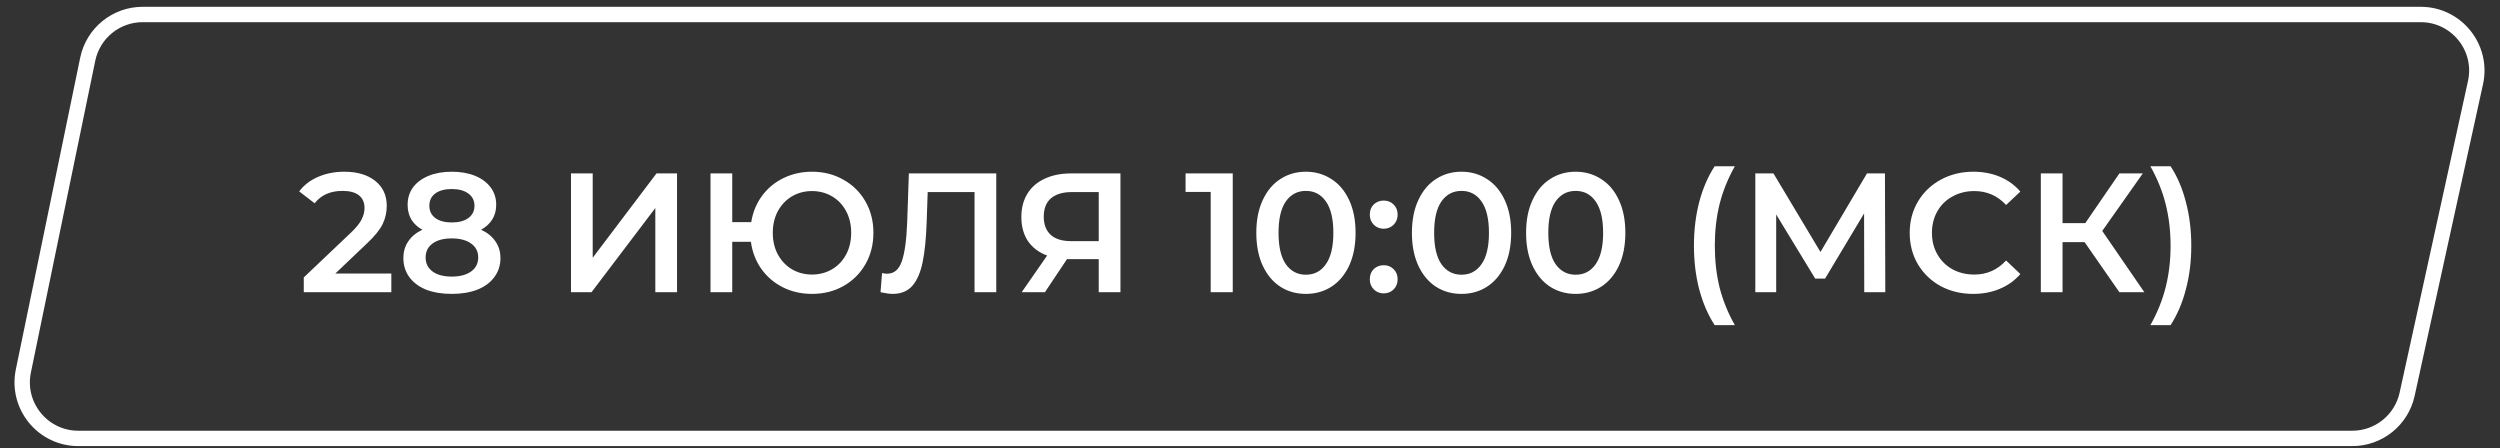 <?xml version="1.0" encoding="UTF-8"?> <svg xmlns="http://www.w3.org/2000/svg" width="357" height="64" viewBox="0 0 357 64" fill="none"><rect x="0" y="0" width="357" height="64" fill="#333333" stroke="none"/> <path d="M20.373 2.069H345.676C350.793 2.069 354.598 6.799 353.502 11.797L343.736 56.31C342.93 59.986 339.674 62.605 335.911 62.605H11.182C6.106 62.605 2.309 57.945 3.336 52.974L12.527 8.46C13.295 4.738 16.573 2.069 20.373 2.069Z" stroke="white" stroke-width="2.195"></path> <path d="M55.882 39.06V41.726H43.379V39.618L50.115 33.221C50.874 32.494 51.383 31.864 51.642 31.331C51.916 30.781 52.054 30.24 52.054 29.707C52.054 28.916 51.787 28.31 51.254 27.89C50.721 27.47 49.937 27.26 48.904 27.26C47.175 27.26 45.85 27.849 44.93 29.029L42.725 27.332C43.387 26.444 44.275 25.757 45.39 25.273C46.521 24.772 47.781 24.522 49.17 24.522C51.012 24.522 52.482 24.958 53.58 25.83C54.679 26.703 55.228 27.89 55.228 29.392C55.228 30.313 55.034 31.177 54.646 31.985C54.259 32.793 53.516 33.713 52.417 34.747L47.886 39.06H55.882ZM68.701 32.809C69.59 33.213 70.268 33.762 70.737 34.456C71.221 35.135 71.464 35.935 71.464 36.855C71.464 37.889 71.173 38.794 70.591 39.569C70.026 40.345 69.218 40.942 68.168 41.362C67.118 41.766 65.898 41.968 64.509 41.968C63.12 41.968 61.9 41.766 60.85 41.362C59.816 40.942 59.017 40.345 58.451 39.569C57.886 38.794 57.603 37.889 57.603 36.855C57.603 35.935 57.838 35.135 58.306 34.456C58.775 33.762 59.445 33.213 60.317 32.809C59.639 32.437 59.114 31.953 58.742 31.355C58.387 30.741 58.209 30.038 58.209 29.247C58.209 28.294 58.468 27.462 58.984 26.751C59.518 26.04 60.261 25.491 61.214 25.103C62.167 24.715 63.265 24.522 64.509 24.522C65.769 24.522 66.876 24.715 67.829 25.103C68.782 25.491 69.525 26.04 70.058 26.751C70.591 27.462 70.858 28.294 70.858 29.247C70.858 30.038 70.672 30.733 70.3 31.331C69.929 31.928 69.396 32.421 68.701 32.809ZM64.509 26.993C63.524 26.993 62.74 27.203 62.159 27.623C61.593 28.043 61.311 28.633 61.311 29.392C61.311 30.119 61.593 30.701 62.159 31.137C62.74 31.557 63.524 31.767 64.509 31.767C65.511 31.767 66.302 31.557 66.884 31.137C67.466 30.701 67.756 30.119 67.756 29.392C67.756 28.633 67.457 28.043 66.86 27.623C66.278 27.203 65.495 26.993 64.509 26.993ZM64.509 39.497C65.672 39.497 66.593 39.254 67.272 38.77C67.95 38.285 68.289 37.615 68.289 36.758C68.289 35.918 67.95 35.256 67.272 34.772C66.593 34.287 65.672 34.044 64.509 34.044C63.346 34.044 62.433 34.287 61.771 34.772C61.109 35.256 60.778 35.918 60.778 36.758C60.778 37.615 61.109 38.285 61.771 38.77C62.433 39.254 63.346 39.497 64.509 39.497ZM81.537 24.764H84.638V36.807L93.749 24.764H96.681V41.726H93.58V29.707L84.469 41.726H81.537V24.764ZM115.952 24.522C117.615 24.522 119.11 24.901 120.434 25.66C121.775 26.404 122.825 27.438 123.584 28.762C124.344 30.087 124.723 31.581 124.723 33.245C124.723 34.909 124.344 36.403 123.584 37.728C122.825 39.052 121.775 40.094 120.434 40.853C119.11 41.597 117.615 41.968 115.952 41.968C114.433 41.968 113.044 41.653 111.784 41.023C110.54 40.393 109.514 39.513 108.706 38.382C107.915 37.251 107.422 35.967 107.228 34.529H104.563V41.726H101.461V24.764H104.563V31.718H107.277C107.503 30.313 108.012 29.069 108.803 27.987C109.611 26.888 110.629 26.04 111.857 25.442C113.1 24.829 114.465 24.522 115.952 24.522ZM115.952 39.206C117.002 39.206 117.955 38.955 118.811 38.455C119.667 37.954 120.337 37.251 120.822 36.346C121.307 35.442 121.549 34.408 121.549 33.245C121.549 32.082 121.307 31.048 120.822 30.143C120.337 29.239 119.667 28.536 118.811 28.035C117.955 27.534 117.002 27.284 115.952 27.284C114.902 27.284 113.948 27.534 113.092 28.035C112.252 28.536 111.582 29.239 111.081 30.143C110.596 31.048 110.354 32.082 110.354 33.245C110.354 34.408 110.596 35.442 111.081 36.346C111.582 37.251 112.252 37.954 113.092 38.455C113.948 38.955 114.902 39.206 115.952 39.206ZM142.265 24.764V41.726H139.163V27.429H132.475L132.33 31.67C132.249 34.044 132.055 35.975 131.748 37.461C131.441 38.931 130.949 40.054 130.27 40.829C129.592 41.589 128.655 41.968 127.459 41.968C127.039 41.968 126.466 41.887 125.739 41.726L125.957 38.988C126.167 39.052 126.409 39.085 126.684 39.085C127.669 39.085 128.364 38.503 128.768 37.34C129.188 36.161 129.446 34.311 129.543 31.791L129.786 24.764H142.265ZM160 24.764V41.726H156.898V37.001H152.706H152.367L149.217 41.726H145.897L149.532 36.492C148.353 36.056 147.44 35.369 146.794 34.432C146.164 33.479 145.849 32.332 145.849 30.991C145.849 29.699 146.14 28.584 146.721 27.648C147.303 26.71 148.127 26 149.193 25.515C150.259 25.014 151.511 24.764 152.949 24.764H160ZM153.046 27.429C151.753 27.429 150.76 27.728 150.065 28.326C149.387 28.924 149.047 29.796 149.047 30.943C149.047 32.058 149.379 32.922 150.041 33.536C150.703 34.133 151.664 34.432 152.924 34.432H156.898V27.429H153.046ZM176.036 24.764V41.726H172.886V27.405H169.3V24.764H176.036ZM186.476 41.968C185.119 41.968 183.908 41.629 182.842 40.95C181.775 40.256 180.935 39.254 180.321 37.946C179.708 36.621 179.401 35.054 179.401 33.245C179.401 31.436 179.708 29.877 180.321 28.568C180.935 27.244 181.775 26.242 182.842 25.564C183.908 24.869 185.119 24.522 186.476 24.522C187.833 24.522 189.045 24.869 190.111 25.564C191.193 26.242 192.041 27.244 192.655 28.568C193.269 29.877 193.576 31.436 193.576 33.245C193.576 35.054 193.269 36.621 192.655 37.946C192.041 39.254 191.193 40.256 190.111 40.95C189.045 41.629 187.833 41.968 186.476 41.968ZM186.476 39.23C187.688 39.23 188.641 38.729 189.336 37.728C190.046 36.726 190.402 35.232 190.402 33.245C190.402 31.258 190.046 29.764 189.336 28.762C188.641 27.761 187.688 27.26 186.476 27.26C185.281 27.26 184.328 27.761 183.617 28.762C182.922 29.764 182.575 31.258 182.575 33.245C182.575 35.232 182.922 36.726 183.617 37.728C184.328 38.729 185.281 39.23 186.476 39.23ZM197.595 32.663C197.046 32.663 196.577 32.478 196.189 32.106C195.802 31.718 195.608 31.234 195.608 30.652C195.608 30.055 195.794 29.57 196.165 29.198C196.553 28.827 197.029 28.641 197.595 28.641C198.16 28.641 198.629 28.827 199 29.198C199.388 29.57 199.582 30.055 199.582 30.652C199.582 31.234 199.388 31.718 199 32.106C198.612 32.478 198.144 32.663 197.595 32.663ZM197.595 41.895C197.046 41.895 196.577 41.71 196.189 41.338C195.802 40.95 195.608 40.466 195.608 39.884C195.608 39.287 195.794 38.802 196.165 38.43C196.553 38.059 197.029 37.873 197.595 37.873C198.16 37.873 198.629 38.059 199 38.43C199.388 38.802 199.582 39.287 199.582 39.884C199.582 40.466 199.388 40.95 199 41.338C198.612 41.71 198.144 41.895 197.595 41.895ZM208.696 41.968C207.339 41.968 206.128 41.629 205.061 40.95C203.995 40.256 203.155 39.254 202.541 37.946C201.928 36.621 201.621 35.054 201.621 33.245C201.621 31.436 201.928 29.877 202.541 28.568C203.155 27.244 203.995 26.242 205.061 25.564C206.128 24.869 207.339 24.522 208.696 24.522C210.053 24.522 211.265 24.869 212.331 25.564C213.413 26.242 214.261 27.244 214.875 28.568C215.489 29.877 215.796 31.436 215.796 33.245C215.796 35.054 215.489 36.621 214.875 37.946C214.261 39.254 213.413 40.256 212.331 40.95C211.265 41.629 210.053 41.968 208.696 41.968ZM208.696 39.23C209.908 39.23 210.861 38.729 211.555 37.728C212.266 36.726 212.622 35.232 212.622 33.245C212.622 31.258 212.266 29.764 211.555 28.762C210.861 27.761 209.908 27.26 208.696 27.26C207.501 27.26 206.548 27.761 205.837 28.762C205.142 29.764 204.795 31.258 204.795 33.245C204.795 35.232 205.142 36.726 205.837 37.728C206.548 38.729 207.501 39.23 208.696 39.23ZM225 41.968C223.643 41.968 222.432 41.629 221.365 40.95C220.299 40.256 219.459 39.254 218.845 37.946C218.232 36.621 217.925 35.054 217.925 33.245C217.925 31.436 218.232 29.877 218.845 28.568C219.459 27.244 220.299 26.242 221.365 25.564C222.432 24.869 223.643 24.522 225 24.522C226.357 24.522 227.569 24.869 228.635 25.564C229.717 26.242 230.565 27.244 231.179 28.568C231.793 29.877 232.1 31.436 232.1 33.245C232.1 35.054 231.793 36.621 231.179 37.946C230.565 39.254 229.717 40.256 228.635 40.95C227.569 41.629 226.357 41.968 225 41.968ZM225 39.23C226.212 39.23 227.165 38.729 227.859 37.728C228.57 36.726 228.926 35.232 228.926 33.245C228.926 31.258 228.57 29.764 227.859 28.762C227.165 27.761 226.212 27.26 225 27.26C223.805 27.26 222.852 27.761 222.141 28.762C221.446 29.764 221.099 31.258 221.099 33.245C221.099 35.232 221.446 36.726 222.141 37.728C222.852 38.729 223.805 39.23 225 39.23ZM244.851 46.427C243.898 44.957 243.163 43.252 242.646 41.314C242.145 39.375 241.895 37.3 241.895 35.087C241.895 32.873 242.145 30.797 242.646 28.859C243.163 26.904 243.898 25.2 244.851 23.746H247.734C246.749 25.491 246.022 27.292 245.554 29.15C245.101 30.991 244.875 32.97 244.875 35.087C244.875 37.203 245.101 39.19 245.554 41.047C246.022 42.889 246.749 44.682 247.734 46.427H244.851ZM266.215 41.726L266.191 30.483L260.618 39.787H259.212L253.639 30.628V41.726H250.659V24.764H253.251L259.963 35.983L266.603 24.764H269.171L269.22 41.726H266.215ZM281.769 41.968C280.056 41.968 278.506 41.597 277.116 40.853C275.743 40.094 274.661 39.052 273.869 37.728C273.094 36.403 272.706 34.909 272.706 33.245C272.706 31.581 273.102 30.087 273.894 28.762C274.685 27.438 275.768 26.404 277.141 25.66C278.53 24.901 280.081 24.522 281.793 24.522C283.182 24.522 284.45 24.764 285.597 25.249C286.744 25.733 287.714 26.436 288.505 27.357L286.47 29.271C285.242 27.946 283.732 27.284 281.938 27.284C280.775 27.284 279.733 27.543 278.813 28.059C277.892 28.56 277.173 29.263 276.656 30.168C276.139 31.072 275.881 32.098 275.881 33.245C275.881 34.392 276.139 35.418 276.656 36.322C277.173 37.227 277.892 37.938 278.813 38.455C279.733 38.955 280.775 39.206 281.938 39.206C283.732 39.206 285.242 38.535 286.47 37.195L288.505 39.133C287.714 40.054 286.736 40.757 285.573 41.241C284.426 41.726 283.158 41.968 281.769 41.968ZM297.682 34.578H294.531V41.726H291.43V24.764H294.531V31.864H297.778L302.649 24.764H305.993L300.202 32.978L306.211 41.726H302.649L297.682 34.578ZM307.075 46.427C308.061 44.682 308.788 42.881 309.256 41.023C309.725 39.165 309.959 37.187 309.959 35.087C309.959 32.986 309.725 31.008 309.256 29.15C308.788 27.292 308.061 25.491 307.075 23.746H309.959C310.912 25.184 311.639 26.88 312.14 28.835C312.657 30.773 312.915 32.857 312.915 35.087C312.915 37.316 312.657 39.4 312.14 41.338C311.639 43.261 310.912 44.957 309.959 46.427H307.075Z" fill="white"></path> </svg> 